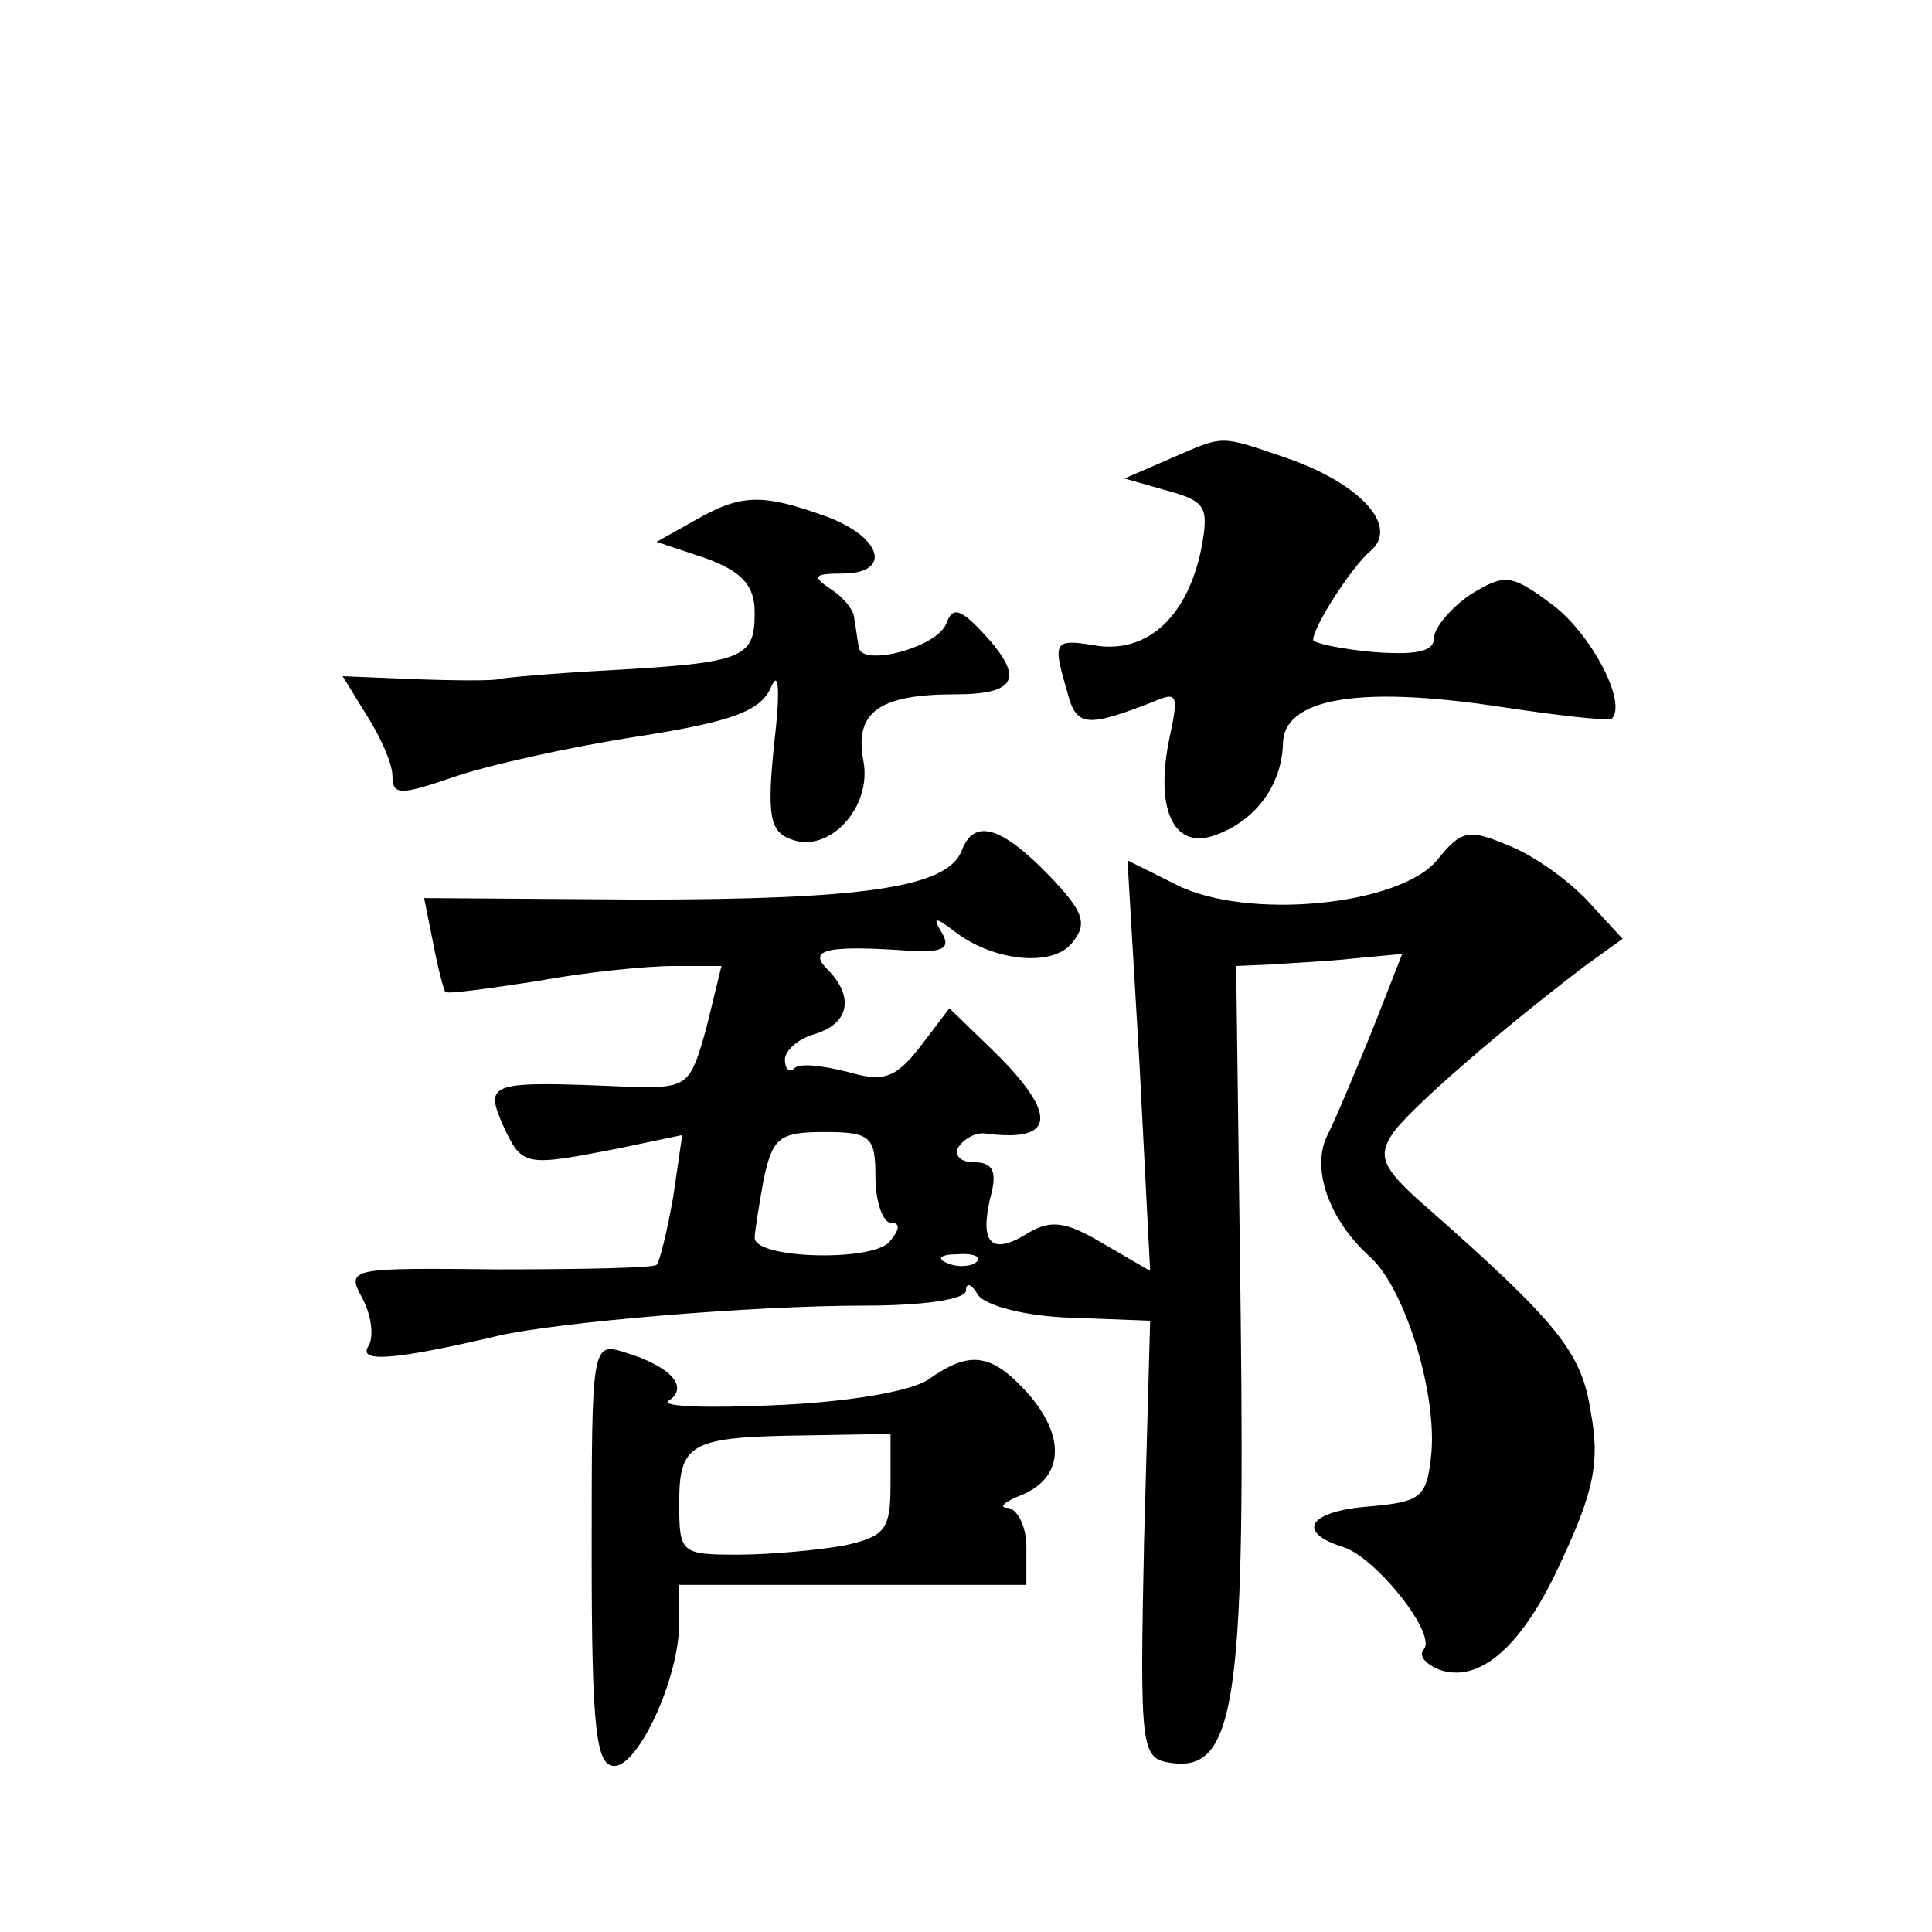 <?xml version="1.0" standalone="no"?>
<!DOCTYPE svg PUBLIC "-//W3C//DTD SVG 20010904//EN"
 "http://www.w3.org/TR/2001/REC-SVG-20010904/DTD/svg10.dtd">
<svg version="1.0" xmlns="http://www.w3.org/2000/svg"
 width="128pt" height="128pt" viewBox="0 0 128 128"
 preserveAspectRatio="xMidYMid meet">
<g transform="translate(0,128) scale(0.1,-0.1)"
fill="#0" stroke="none">
<path d="M775 976 l-30 -13 28 -8 c26 -7 28 -11 23 -38 -9 -45 -35 -69 -68 -65
-30 5 -31 4 -21 -30 6 -24 13 -24 57 -7 16 7 17 5 11 -23 -10 -47 2 -74 28 -66
28 9 46 33 47 61 0 30 49 39 142 25 40 -6 74 -10 76 -8 10 11 -14 56 -39 75 -28
21 -32 21 -55 7 -13 -9 -24 -22 -24 -29 0 -9 -13 -11 -40 -9 -22 2 -40 6 -40 8
0 9 26 49 38 59 19 16 -6 44 -54 61 -47 16 -42 16 -79 0z M460 935 l-25 -14 33
-11 c24 -9 32 -18 32 -36 0 -30 -7 -33 -95 -38 -38 -2 -72 -5 -75 -6 -3 -1 -27
-1 -54 0 l-49 2 16 -26 c9 -14 17 -32 17 -40 0 -13 5 -13 40 -1 23 8 77 20 122
27 64 10 82 17 89 33 5 12 6 -3 2 -37 -5 -48 -3 -59 11 -64 25 -10 54 21 48 52
-6 32 10 44 61 44 41 0 46 11 18 41 -15 16 -20 17 -24 6 -6 -16 -56 -29 -58 -16
-1 5 -2 14 -3 19 0 6 -8 15 -16 20 -12 8 -11 10 8 10 33 0 27 24 -11 38 -42 15
-56 15 -87 -3z M637 716 c-10 -24 -65 -32 -214 -32 l-142 1 6 -30 c3 -16 7 -31
8 -32 0 -2 28 2 61 7 32 6 73 10 90 10 l32 0 -10 -41 c-11 -39 -12 -40 -52 -39
-92 4 -95 3 -83 -25 13 -28 14 -28 76 -16 l43 9 -6 -41 c-4 -23 -9 -43 -11 -45
-2 -2 -49 -3 -105 -3 -98 1 -101 1 -90 -19 6 -11 8 -26 4 -32 -7 -11 18 -9 86 7
39 9 168 20 243 20 38 0 67 4 67 10 0 6 4 4 8 -3 5 -7 31 -14 61 -15 l53 -2 -4
-145 c-3 -141 -2 -145 18 -148 42 -6 49 40 46 296 l-3 232 23 1 c13 1 37 2 55 4
l32 3 -20 -51 c-11 -27 -24 -58 -29 -68 -12 -22 0 -57 28 -82 23 -21 45 -92 40
-133 -3 -26 -7 -29 -40 -32 -41 -3 -50 -17 -18 -27 22 -7 63 -59 53 -68 -3 -4 1
-9 10 -13 27 -10 56 15 82 73 21 45 25 65 19 97 -6 40 -21 59 -112 139 -26 23 -29
31 -20 45 10 16 74 71 128 112 l25 18 -23 25 c-13 14 -37 31 -53 37 -26 11 -31
10 -47 -10 -25 -30 -126 -40 -173 -16 l-32 16 8 -136 7 -136 -31 18 c-25 15 -35
16 -50 7 -24 -15 -32 -7 -25 23 5 18 2 24 -11 24 -9 0 -13 5 -10 10 4 6 12 10 18
9 46 -6 48 12 7 53 l-31 30 -19 -25 c-17 -22 -25 -24 -49 -17 -16 4 -32 6 -35 2
-3 -3 -6 0 -6 6 0 6 9 14 20 17 23 7 26 25 8 43 -13 13 0 16 56 12 21 -1 26 2 20
12 -6 10 -5 11 7 2 26 -21 66 -25 79 -9 11 13 8 21 -15 45 -32 33 -50 38 -58 16z
m-57 -216 c0 -16 5 -30 10 -30 7 0 6 -5 -1 -13 -12 -13 -89 -11 -89 3 0 4 3 22
6 39 6 27 10 31 40 31 31 0 34 -3 34 -30z m67 -56 c-3 -3 -12 -4 -19 -1 -8 3 -5
6 6 6 11 1 17 -2 13 -5z M392 250 c0 -116 3 -140 15 -140 16 0 43 58 43 95 l0 25
115 0 115 0 0 25 c0 14 -6 25 -12 26 -7 0 -3 4 10 9 27 12 28 39 2 68 -24 26 -38
27 -65 8 -12 -8 -54 -15 -102 -17 -44 -2 -76 -1 -70 3 14 9 1 23 -29 32 -22 7 -22
5 -22 -134z m198 46 c0 -30 -4 -34 -31 -40 -17 -3 -49 -6 -70 -6 -38 0 -39 1 -39
34 0 40 7 44 83 45 l57 1 0 -34z"/>
</g>
</svg>
